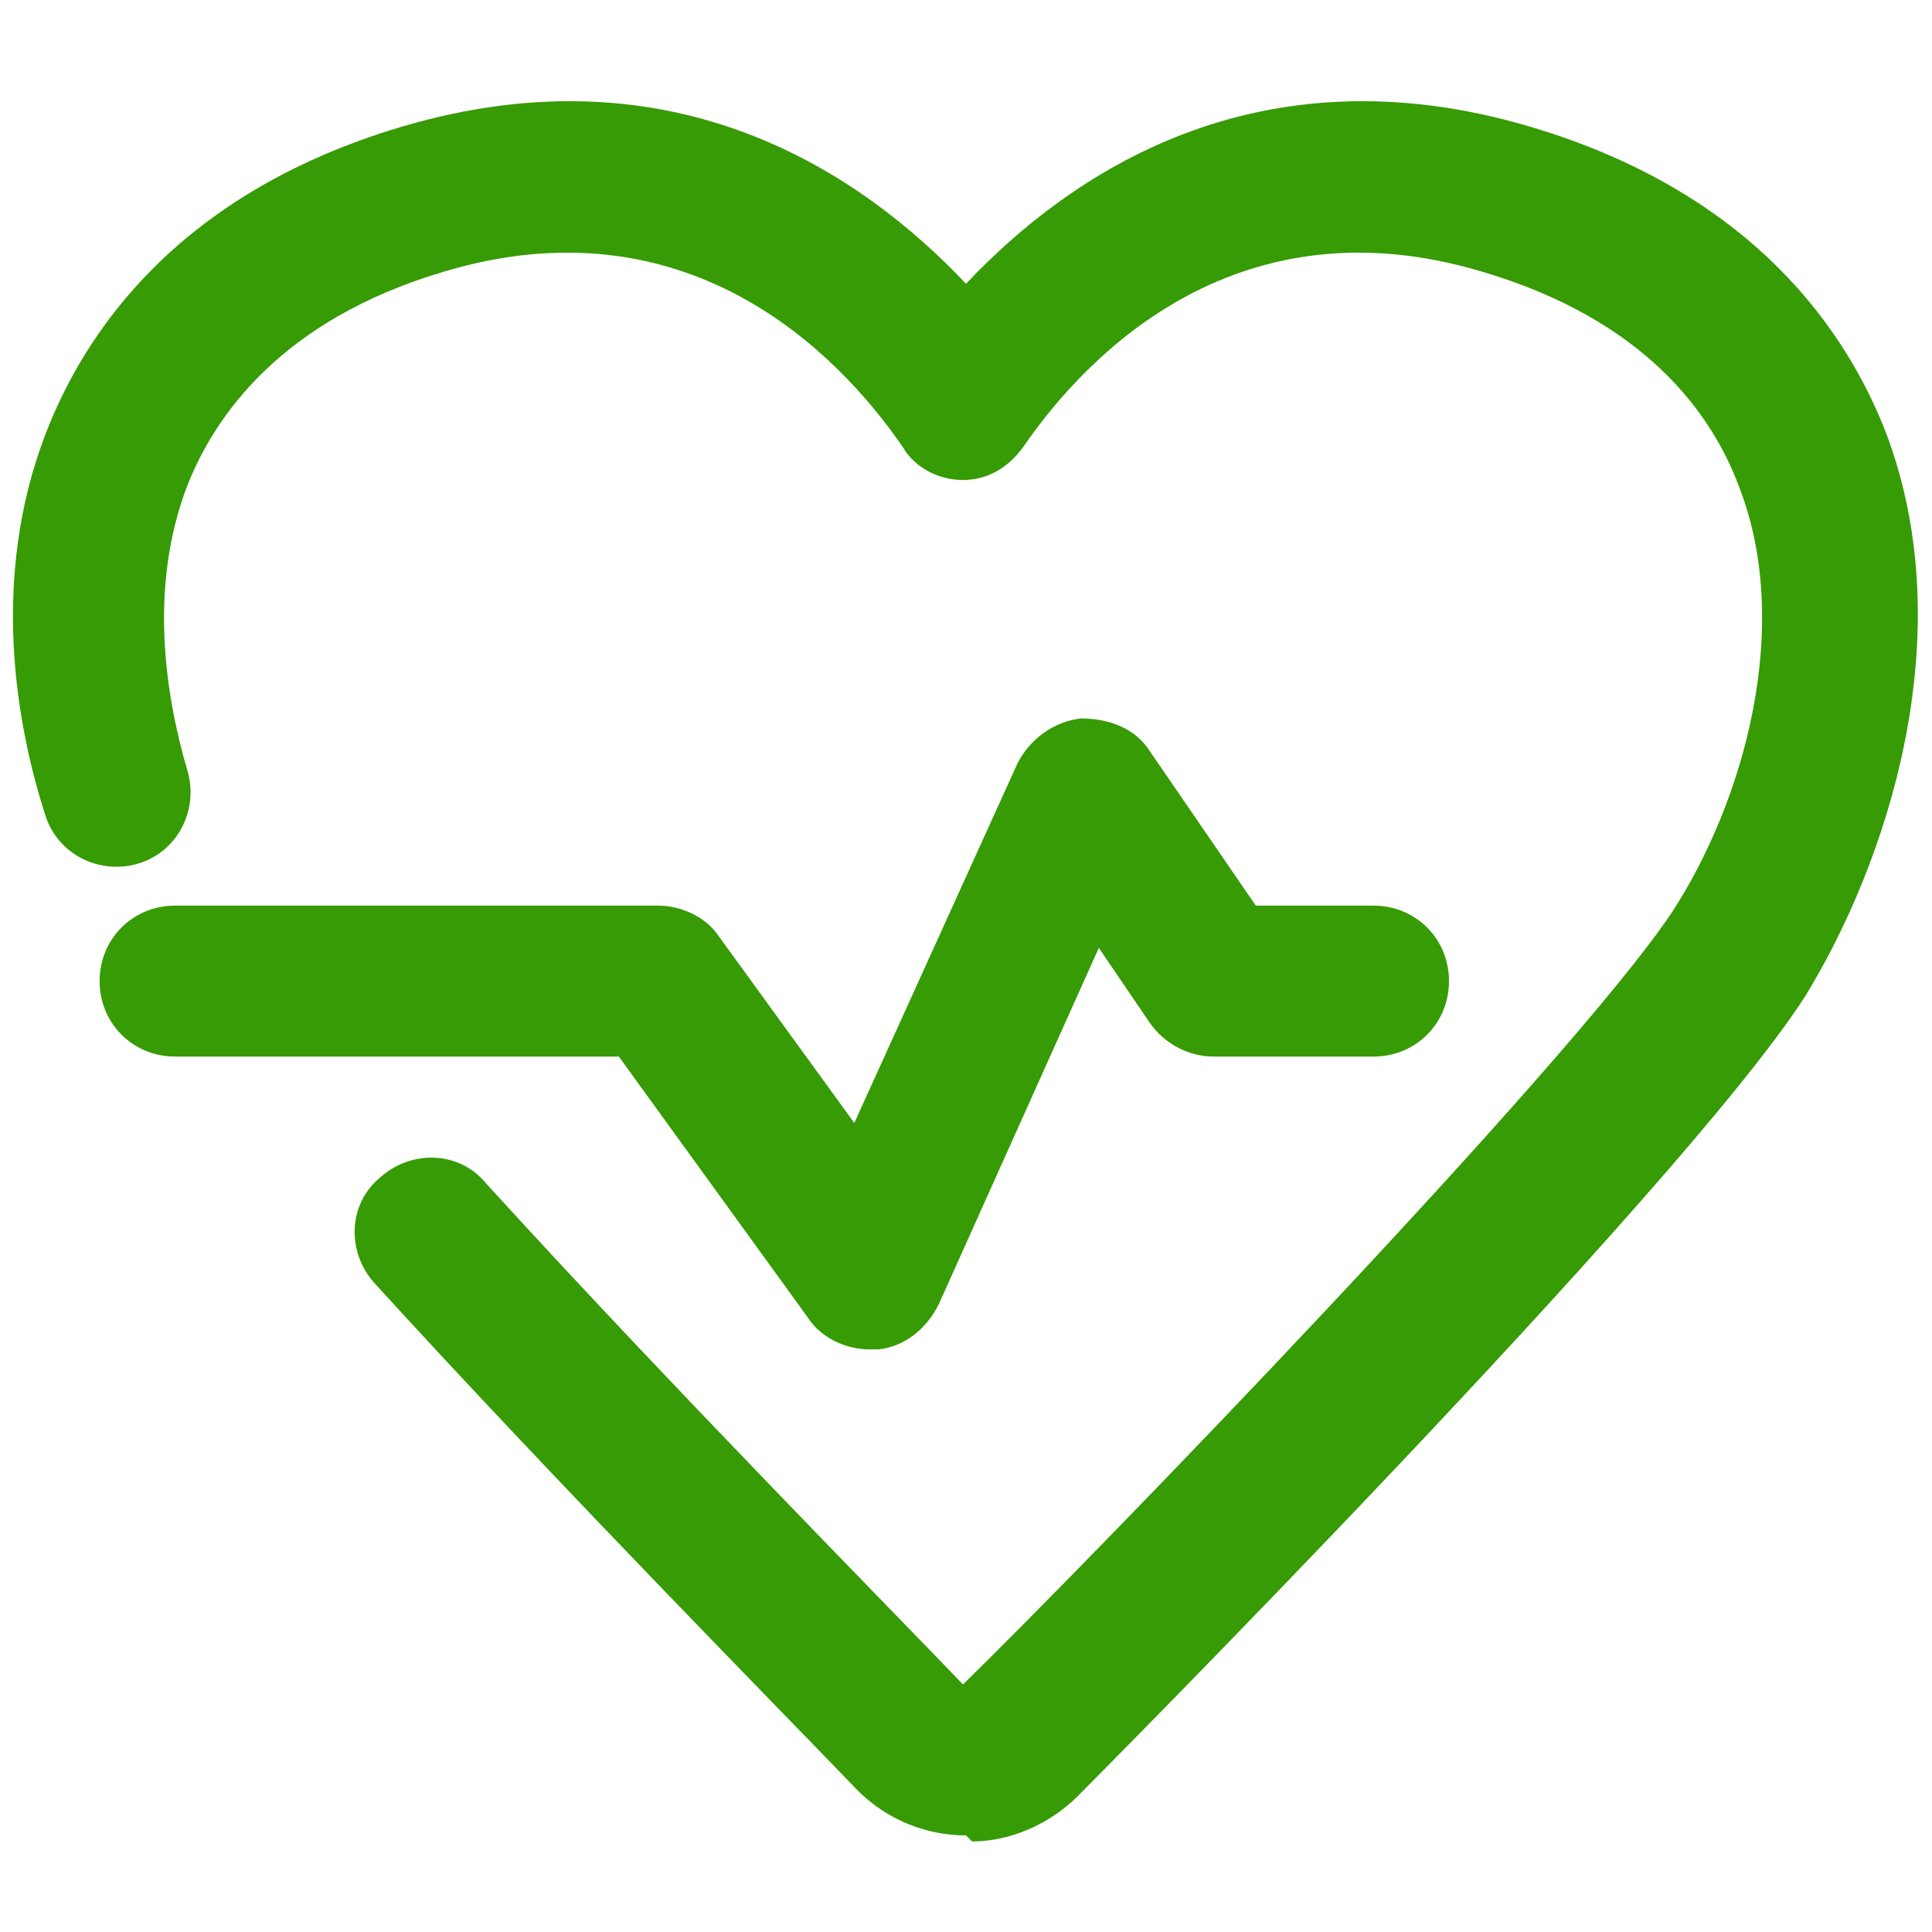 <?xml version="1.0" encoding="UTF-8"?>
<svg id="Capa_1" data-name="Capa 1" xmlns="http://www.w3.org/2000/svg" version="1.1" viewBox="0 0 64 64">
  <defs>
    <style>
      .cls-1 {
        fill: #369b04;
        stroke-width: 0px;
      }
    </style>
  </defs>
  <path class="cls-1" d="M32,60.8c-1.3,0-2.6-.5-3.6-1.5h0c-2.2-2.3-9.8-10-16-16.8-.9-1-.9-2.6.2-3.5,1-.9,2.6-.9,3.5.2,6.1,6.7,13.7,14.4,15.8,16.6h0c4.1-4,20.1-20.5,23.5-25.6,2.4-3.7,4-9.5,2.2-14.1-.9-2.4-3.1-5.5-8.5-7.1-8-2.4-13,2.6-15.2,5.8-.5.7-1.2,1.1-2,1.1s-1.6-.4-2-1.1c-2.2-3.2-7.2-8.2-15.2-5.8-5.4,1.6-7.6,4.8-8.5,7.1-1.3,3.4-.7,7,0,9.4.4,1.3-.3,2.7-1.6,3.1-1.3.4-2.7-.3-3.1-1.6-1-3.1-1.8-7.9,0-12.6,1.3-3.4,4.4-8,11.8-10.2,9.1-2.7,15.3,1.6,18.7,5.2,3.4-3.6,9.6-7.9,18.7-5.2,7.4,2.2,10.5,6.8,11.8,10.2,2.5,6.7,0,14.2-2.7,18.6-4.1,6.4-23.9,26.3-24.1,26.5-.9.9-2.2,1.5-3.5,1.5Z"/>
  <path class="cls-1" d="M28.8,44.7c-.8,0-1.6-.4-2-1l-6.3-8.7H5.8c-1.4,0-2.5-1.1-2.5-2.5s1.1-2.5,2.5-2.5h16c.8,0,1.6.4,2,1l4.5,6.2,5.4-11.9c.4-.8,1.2-1.4,2.1-1.5.9,0,1.8.3,2.3,1.1l3.5,5.1h3.9c1.4,0,2.5,1.1,2.5,2.5s-1.1,2.5-2.5,2.5h-5.3c-.8,0-1.6-.4-2.1-1.1l-1.7-2.5-5.3,11.8c-.4.8-1.1,1.4-2,1.5,0,0-.2,0-.3,0Z"/>
</svg>